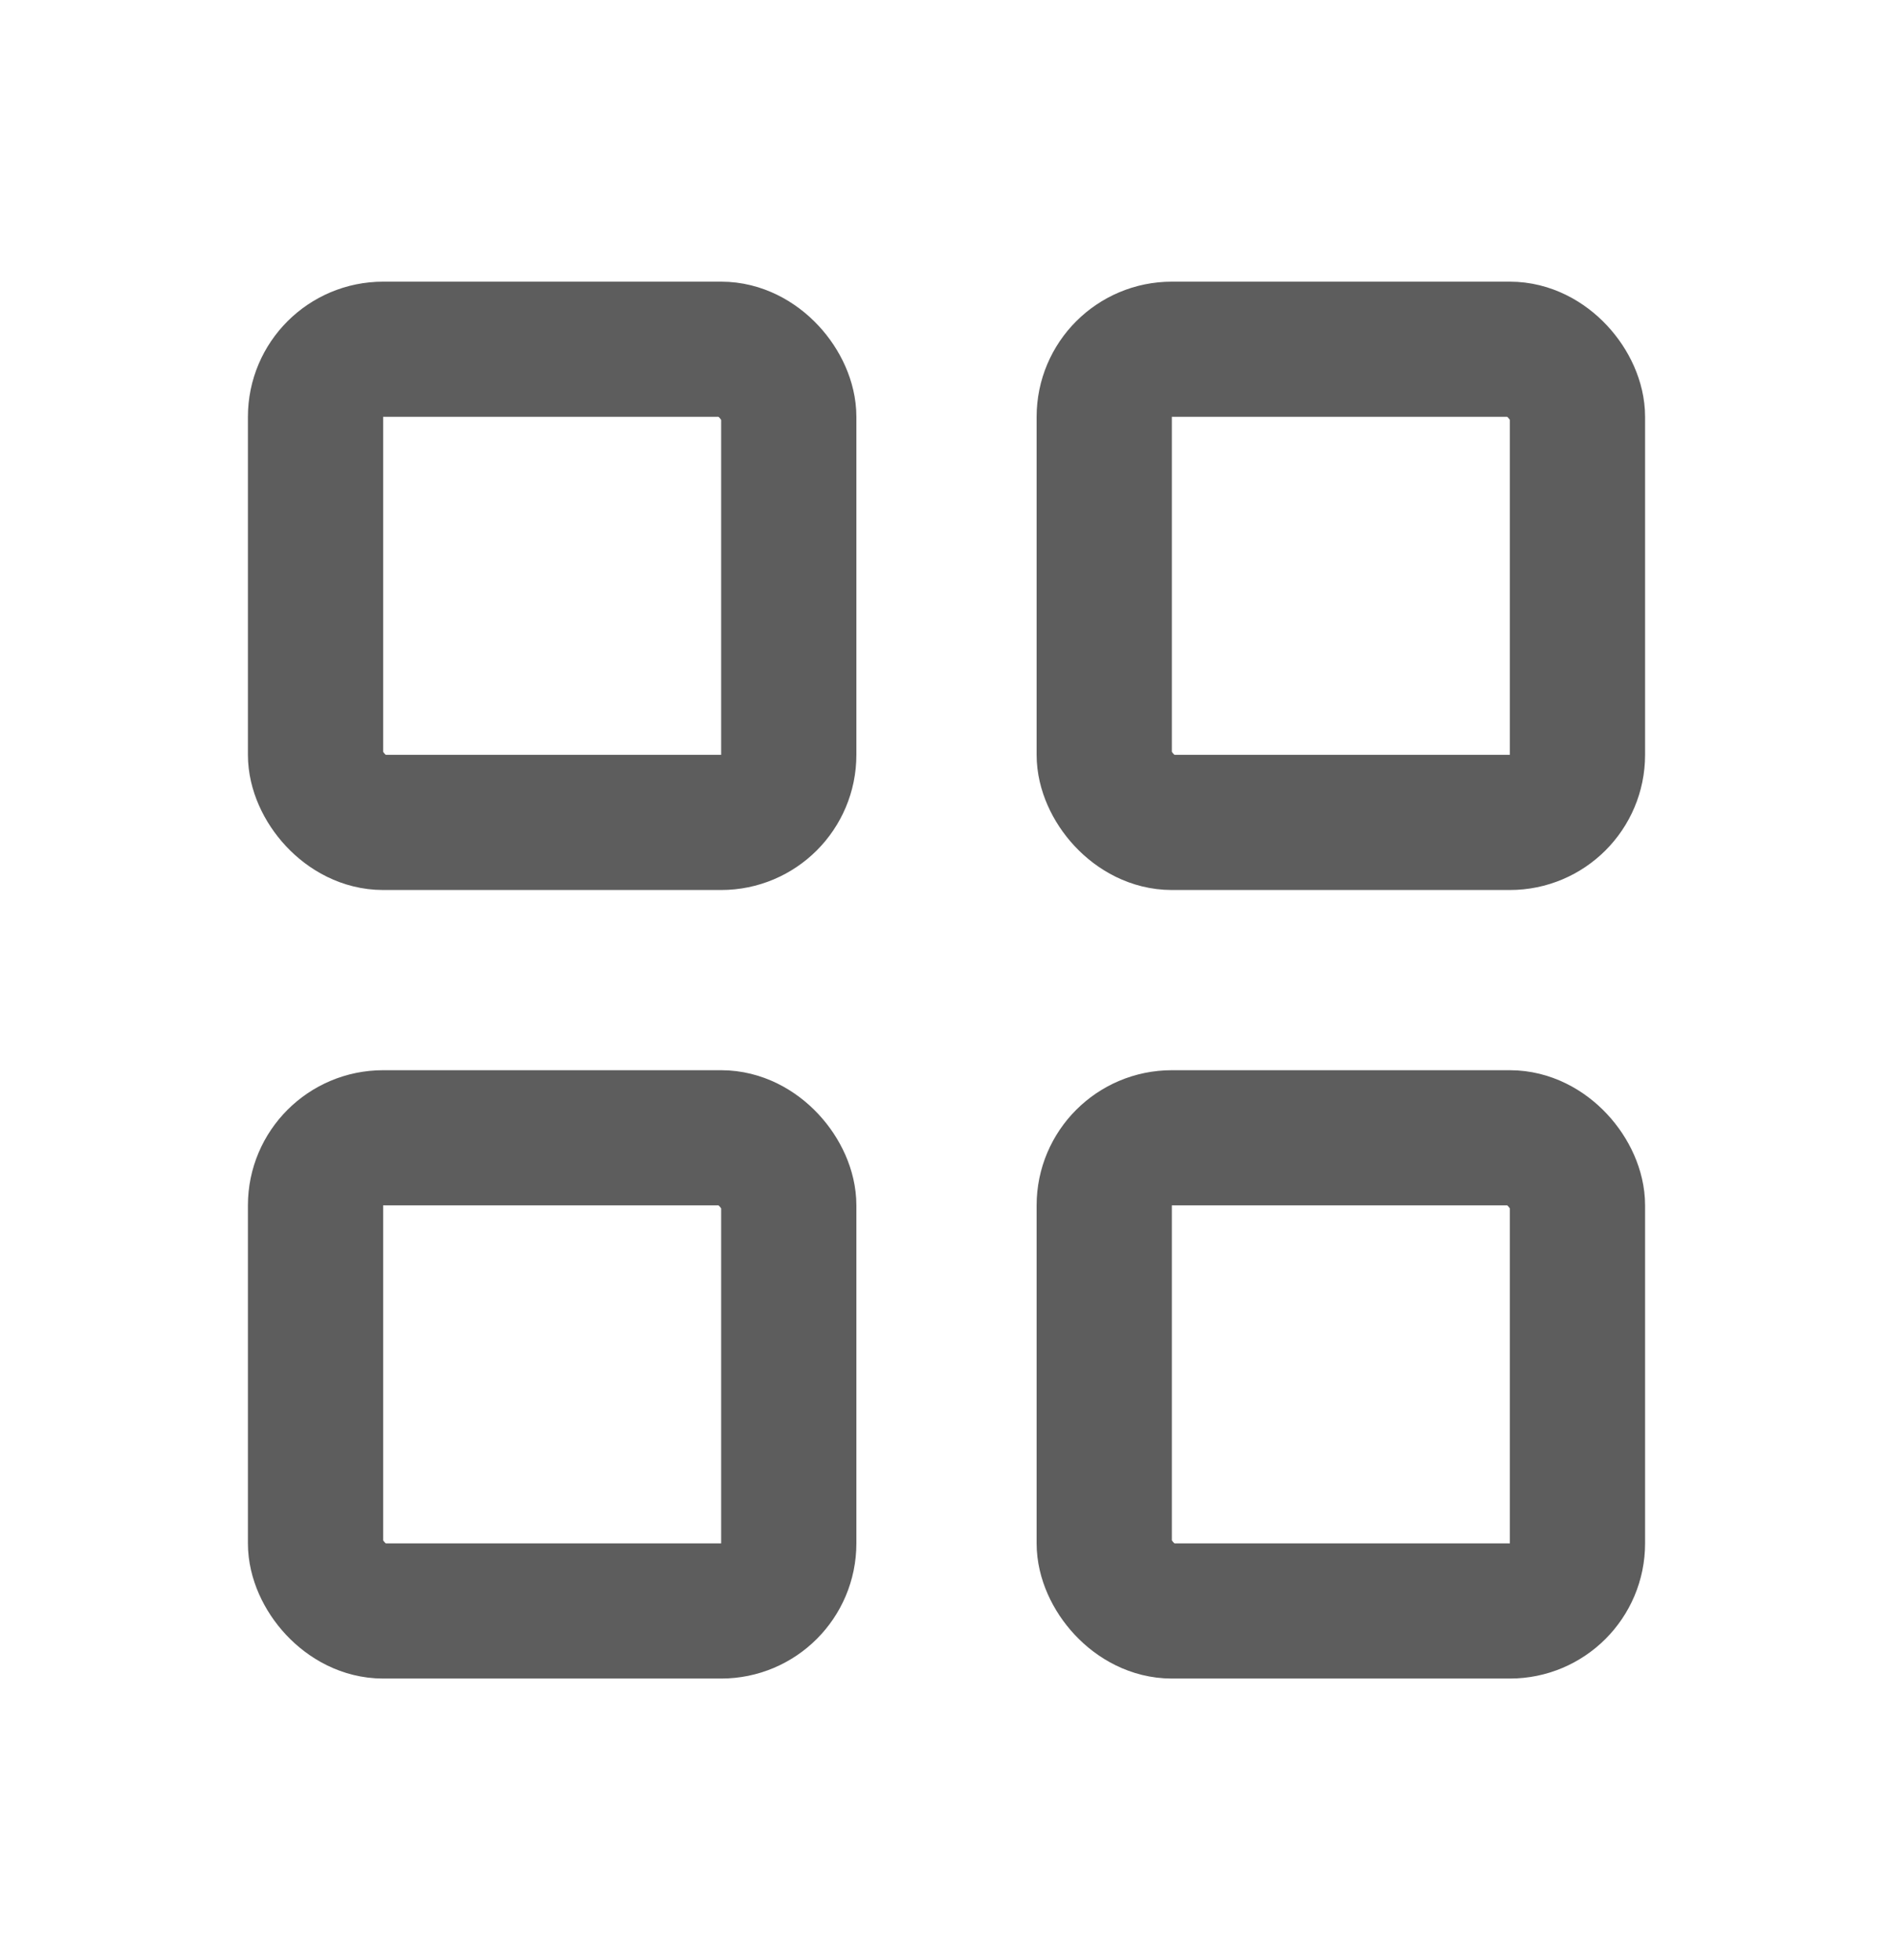 <svg width="28" height="29" viewBox="0 0 28 29" fill="none" xmlns="http://www.w3.org/2000/svg">
<rect x="4.667" y="5.167" width="7" height="7" rx="1" stroke="#5D5D5D" stroke-width="2" stroke-linejoin="round"/>
<rect x="4.667" y="16.833" width="7" height="7" rx="1" stroke="#5D5D5D" stroke-width="2" stroke-linejoin="round"/>
<rect x="16.333" y="16.833" width="7" height="7" rx="1" stroke="#5D5D5D" stroke-width="2" stroke-linejoin="round"/>
<rect x="16.333" y="5.167" width="7" height="7" rx="1" stroke="#5D5D5D" stroke-width="2" stroke-linejoin="round"/>
</svg>
